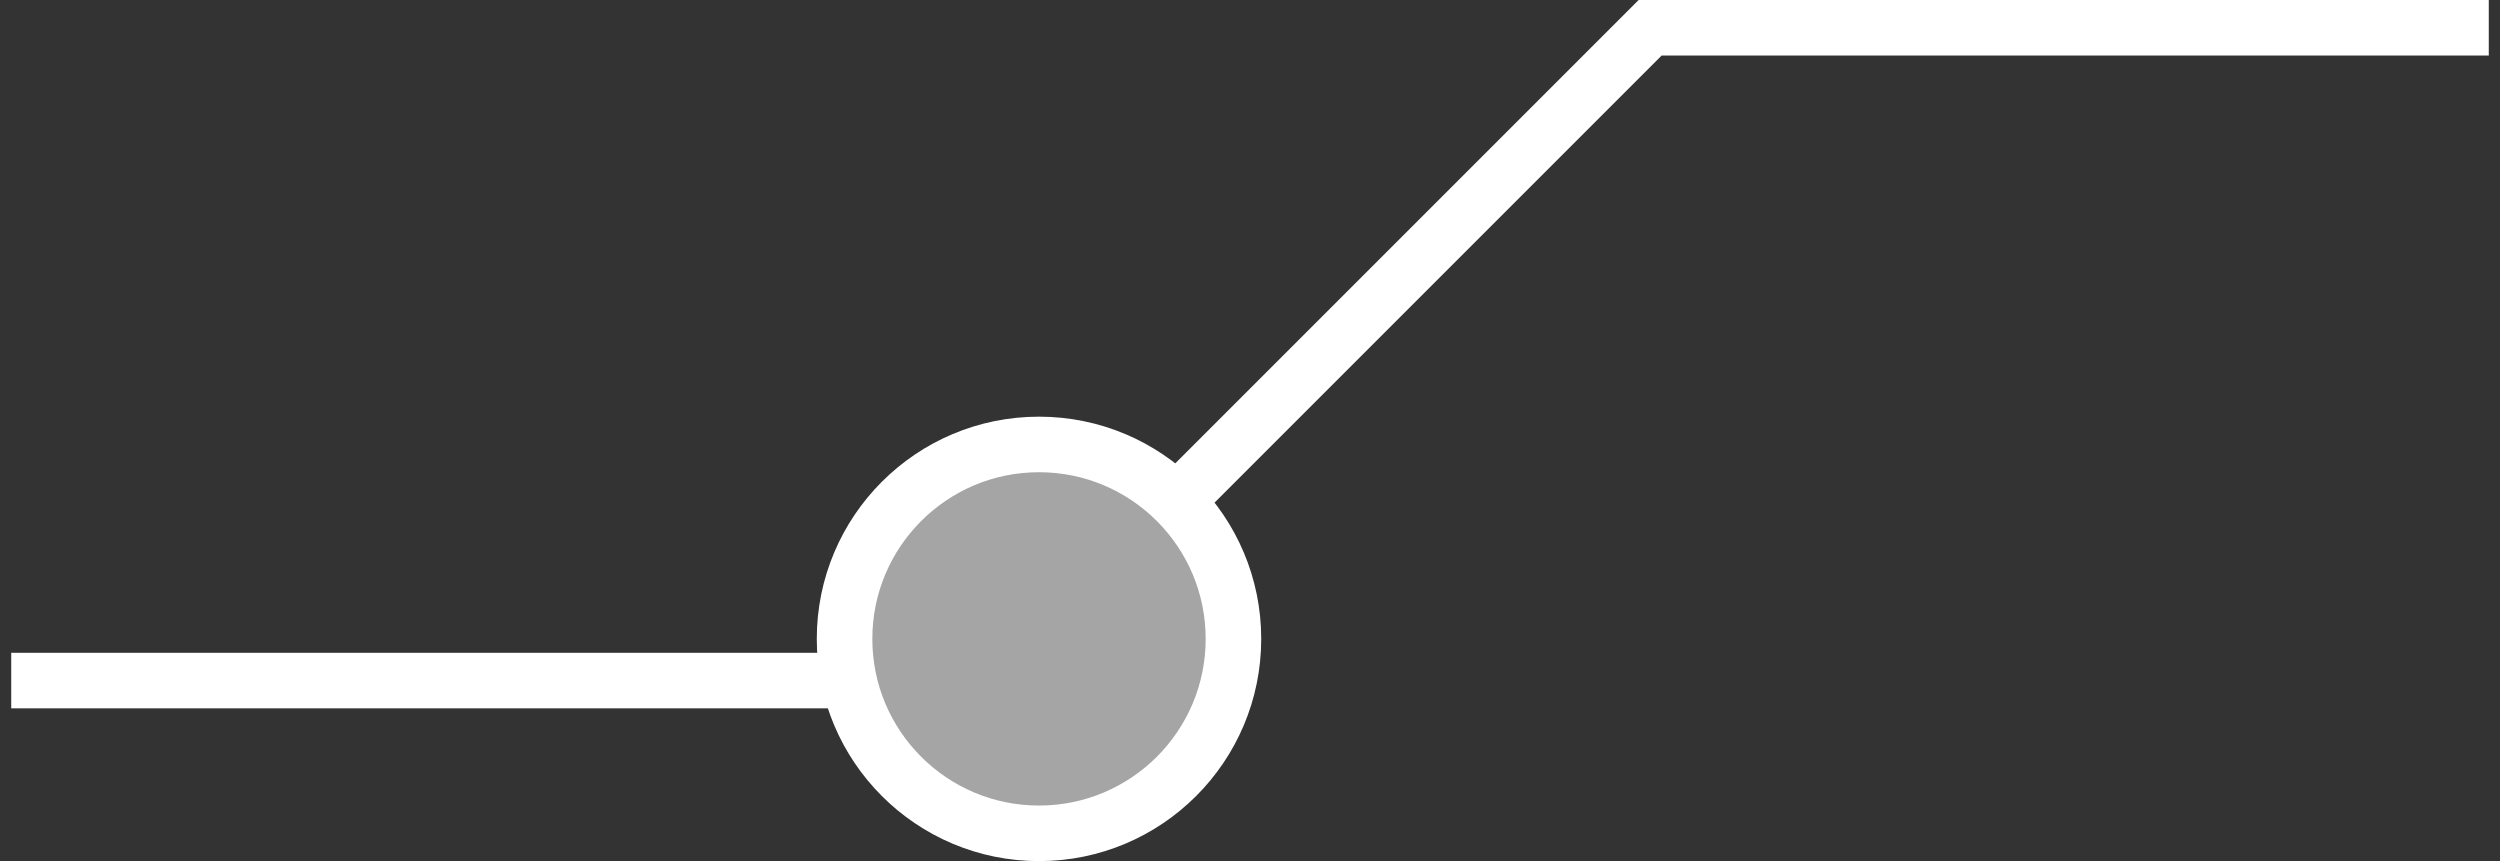 <svg width="90" height="31" viewBox="0 0 90 31" fill="none" xmlns="http://www.w3.org/2000/svg">
<rect x="0" y="0" width="90" height="31" fill="#333333" stroke="none"/>
<path d="M0.404 24.5H35.904L59.404 1H89.596" stroke="white" stroke-width="2"/>
<circle cx="37.404" cy="23" r="7" fill="#A5A5A5" stroke="white" stroke-width="2"/>
</svg>
